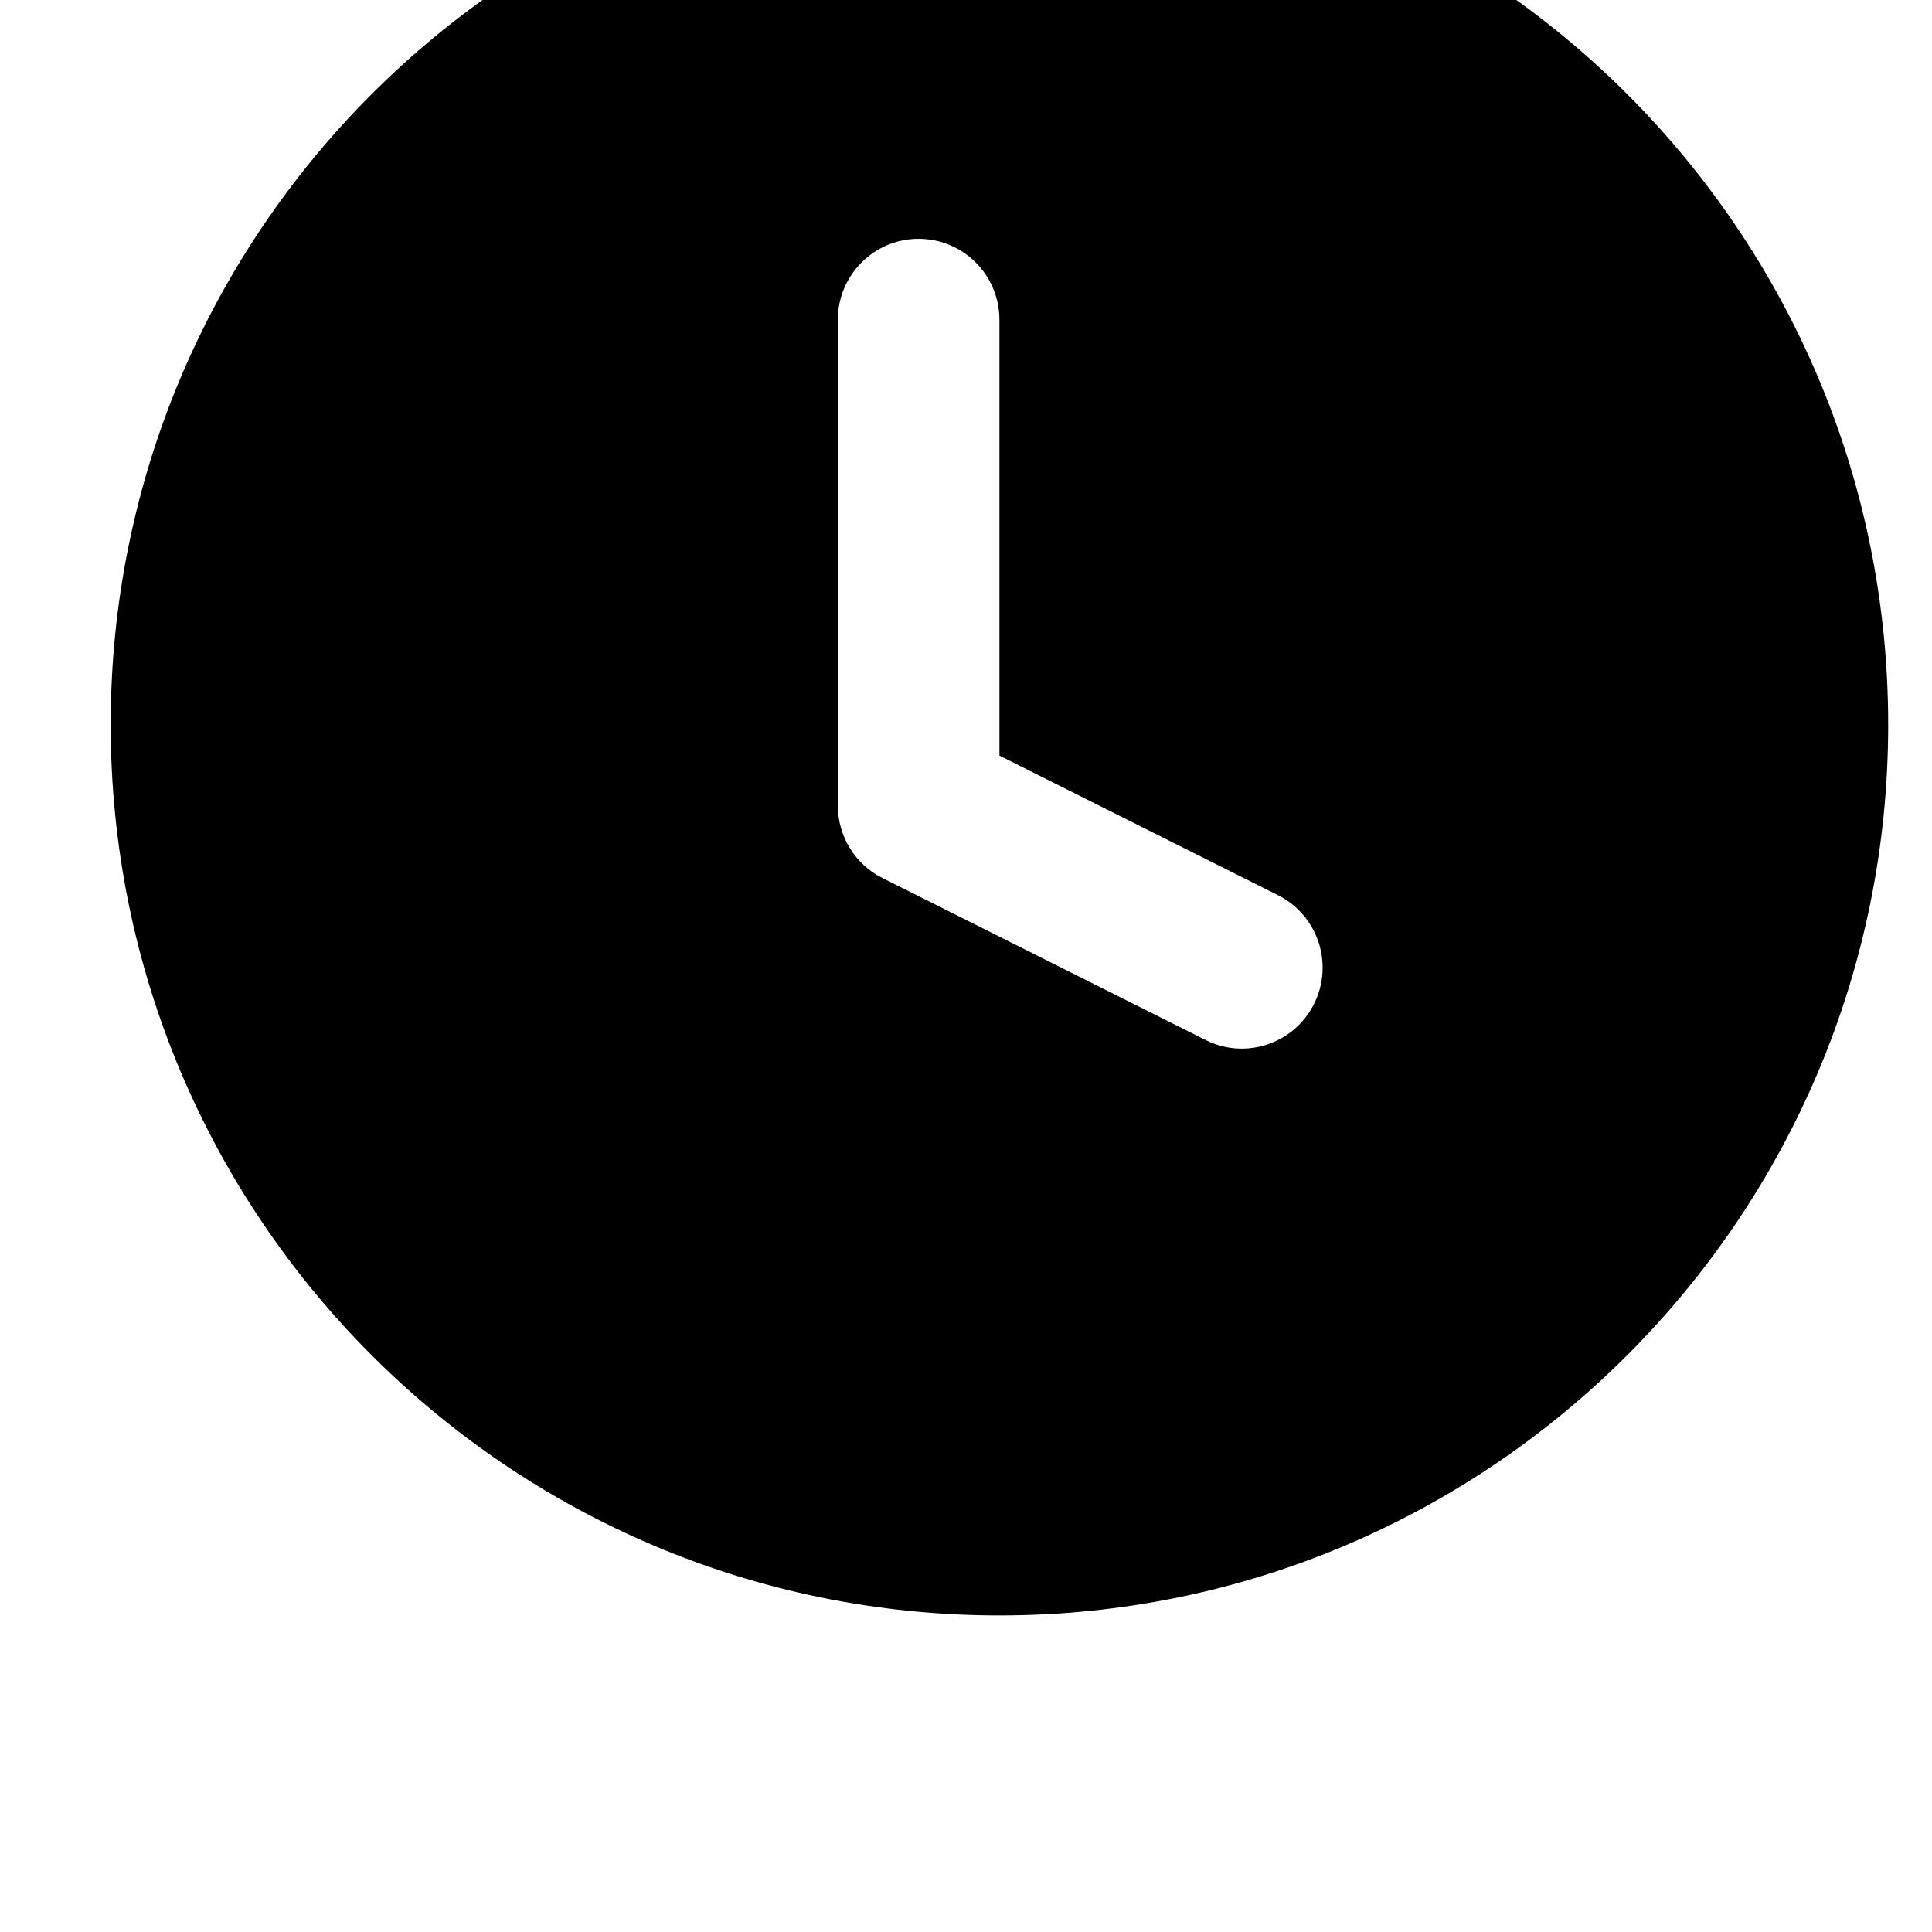 <?xml version="1.0" encoding="UTF-8" standalone="no"?>
<!DOCTYPE svg PUBLIC "-//W3C//DTD SVG 1.1//EN" "http://www.w3.org/Graphics/SVG/1.1/DTD/svg11.dtd">
<svg width="100%" height="100%" viewBox="0 0 15 15" version="1.1" xmlns="http://www.w3.org/2000/svg" xmlns:xlink="http://www.w3.org/1999/xlink" xml:space="preserve" xmlns:serif="http://www.serif.com/" style="fill-rule:evenodd;clip-rule:evenodd;stroke-linejoin:round;stroke-miterlimit:2;">
    <g transform="matrix(1,0,0,1,-420,-2059)">
        <g transform="matrix(3.672,0,0,2.847,-64596.2,-7996.33)">
            <g transform="matrix(0.041,0,0,0.053,17706,3531.23)">
                <path d="M50,95.833C24.687,95.833 4.167,75.313 4.167,50C4.167,24.687 24.687,4.167 50,4.167C75.313,4.167 95.833,24.687 95.833,50C95.833,75.313 75.313,95.833 50,95.833ZM50,51.592L50,29.167C50,26.865 48.135,25 45.833,25C43.532,25 41.667,26.865 41.667,29.167L41.667,54.167C41.667,55.745 42.558,57.188 43.97,57.893L60.637,66.227C62.695,67.256 65.198,66.422 66.227,64.363C67.256,62.305 66.422,59.802 64.363,58.773L50,51.592Z" style="fill-rule:nonzero;"/>
            </g>
        </g>
    </g>
</svg>
